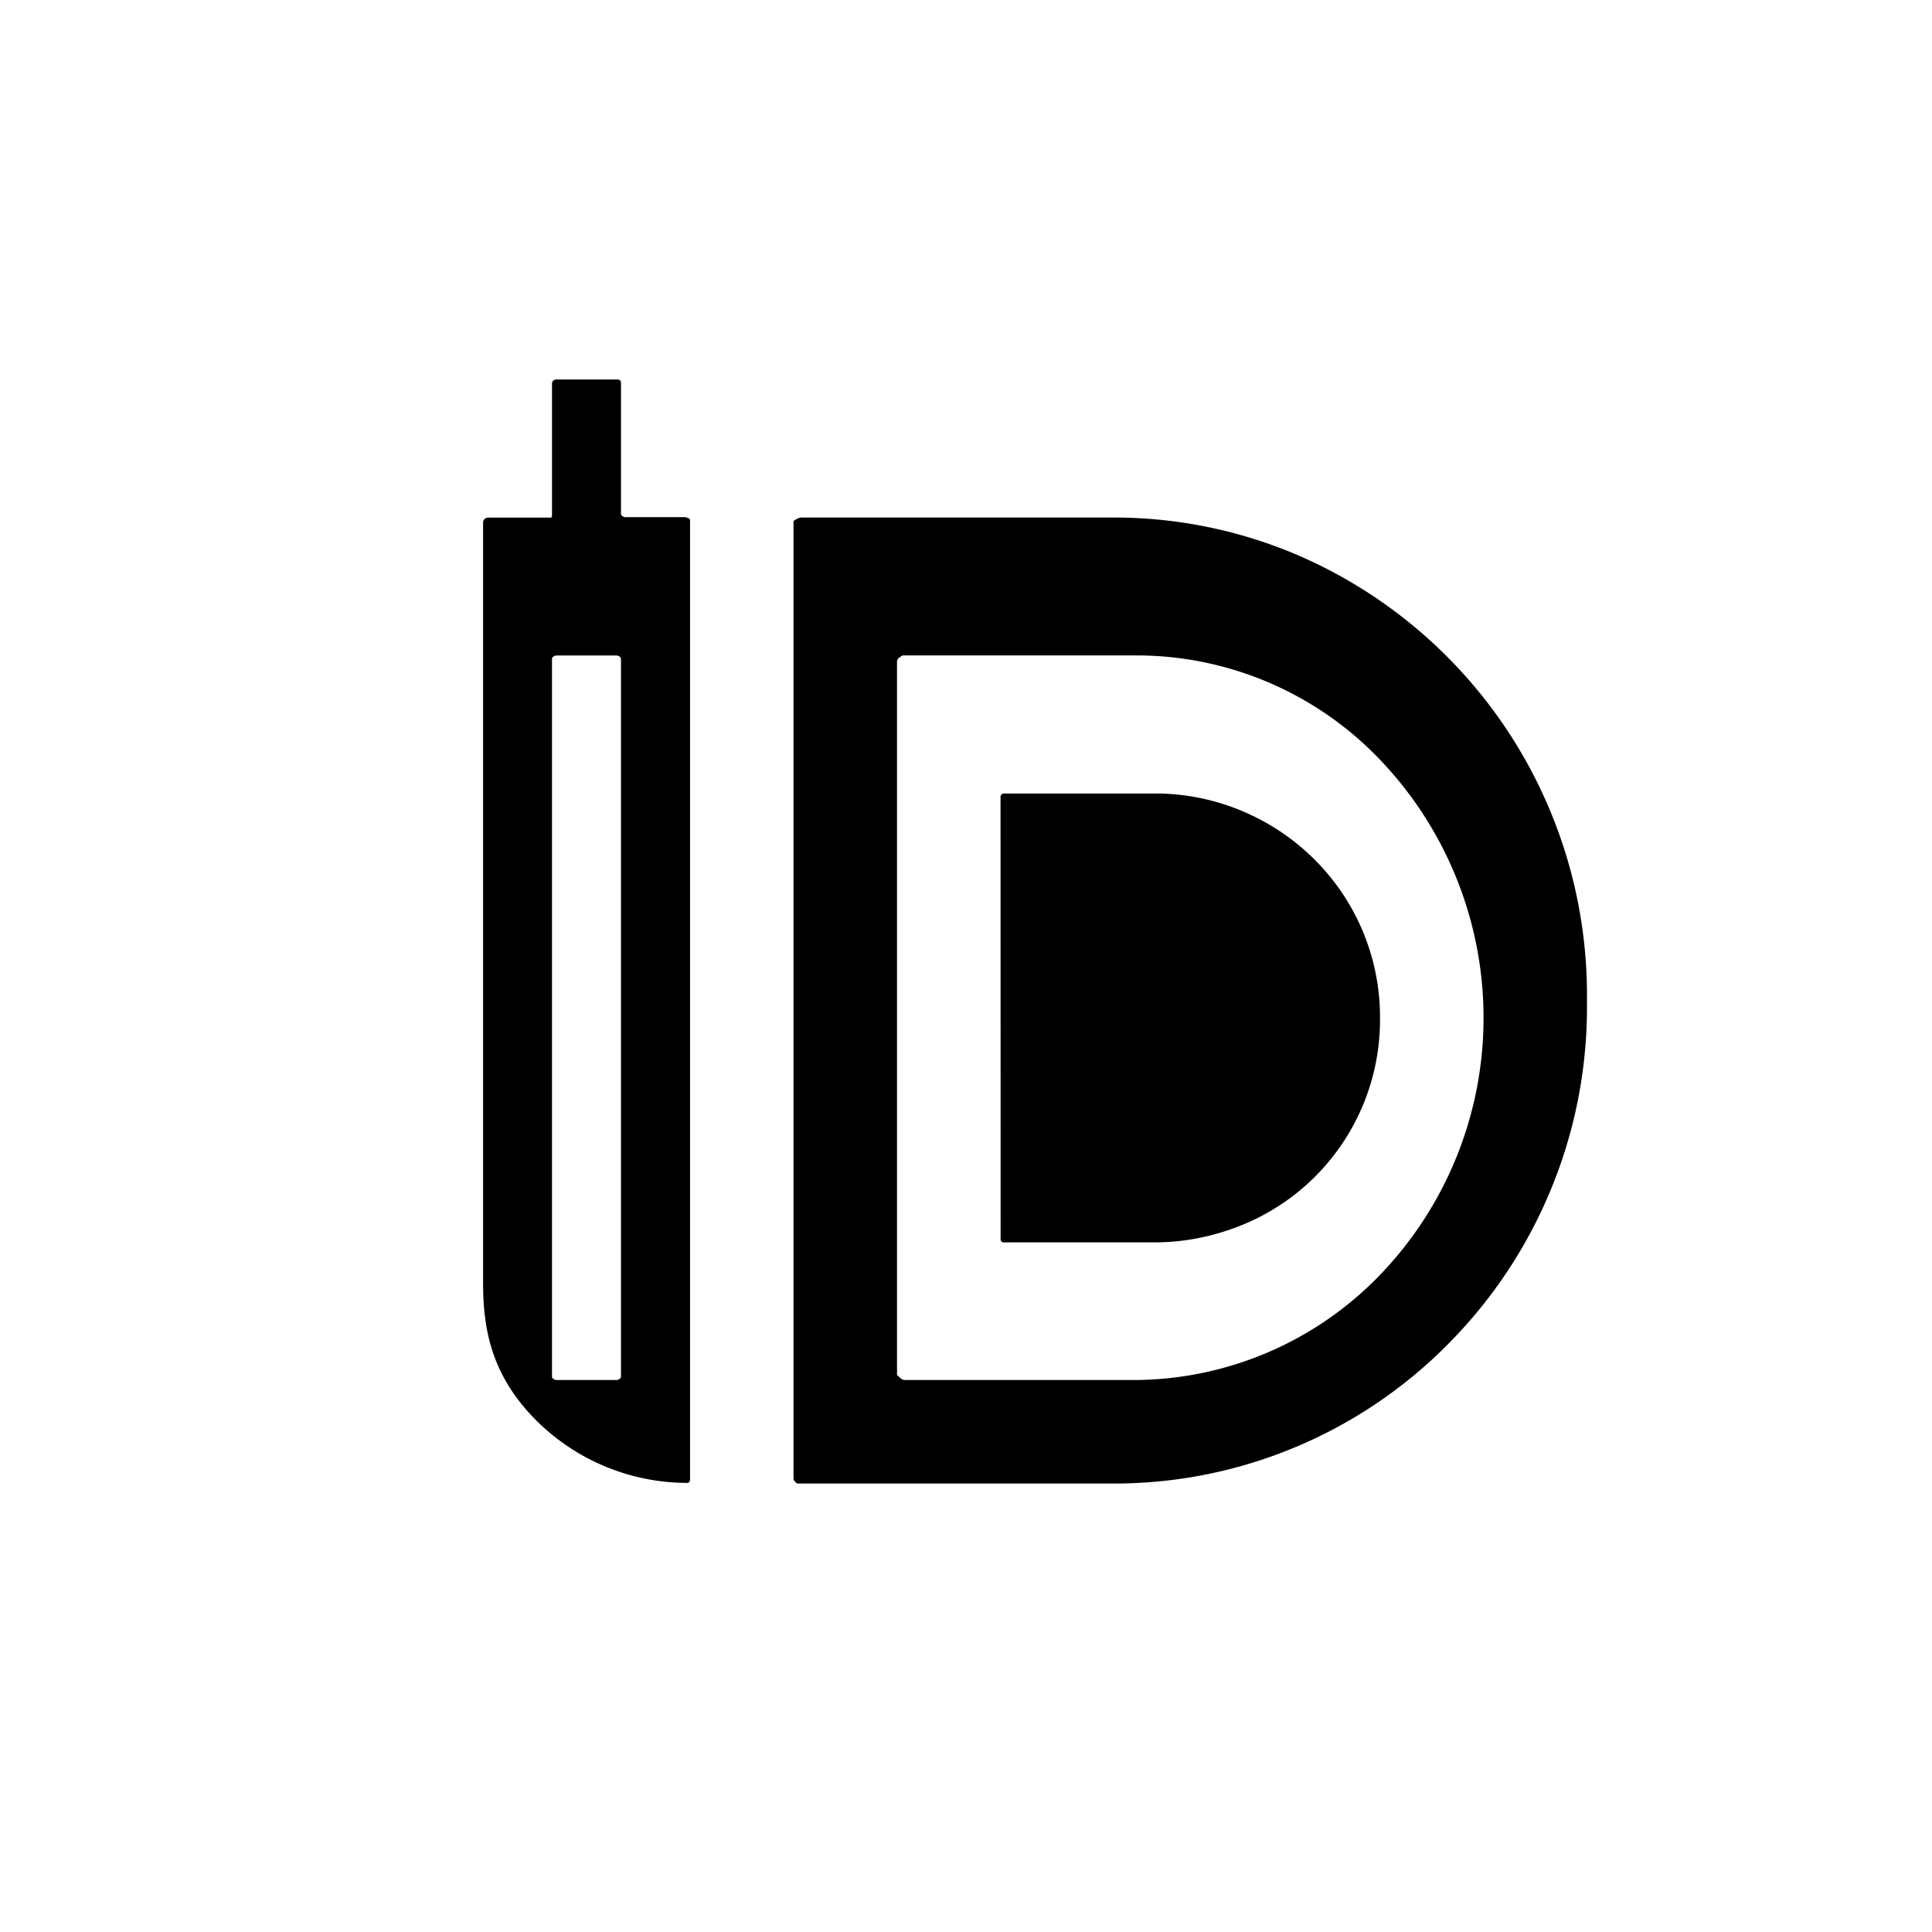 <?xml version="1.0" encoding="utf-8"?>
<!-- Generator: www.svgicons.com -->
<svg xmlns="http://www.w3.org/2000/svg" width="800" height="800" viewBox="0 0 24 24">
<path fill="currentColor" d="M7.736 6.416c-.009-.009-.022-.017-.022-.03v-1.62c0-.035-.008-.052-.047-.052h-.746q-.064-.001-.064.056V6.4q.002.02-.008.025c-.009.009-.013.005-.022.005H6.07c-.043 0-.069.025-.069.064v9.45c0 .609.129 1.101.544 1.577a2.66 2.66 0 0 0 2.002.9a.04.04 0 0 0 .021-.021l.004-.013V6.459a.04.04 0 0 0-.012-.018l-.018-.008h-.008l-.013-.009h-.746q-.02.002-.034-.008zm-.819 1.727h.737c.035 0 .06.021.06.043V17.1c0 .021-.025.043-.06.043h-.737c-.034 0-.06-.021-.06-.043V8.186c0-.022.026-.043.06-.043m3.03-1.714c-.017 0-.09.034-.09.051v11.884q0 .02.013.035l.009.008c.008.009.017.022.03.022h3.908a5.83 5.83 0 0 0 4.162-1.723a5.93 5.93 0 0 0 1.735-4.183v-.133a5.95 5.95 0 0 0-3.603-5.498a5.8 5.8 0 0 0-2.251-.463H9.943zm1.196 1.8a.07.07 0 0 1 .021-.056l.022-.013l.008-.008l.017-.01h2.88a4.18 4.18 0 0 1 3.06 1.304a4.64 4.64 0 0 1 1.278 3.171v.013a4.6 4.6 0 0 1-1.256 3.176a4.26 4.26 0 0 1-3.052 1.337h-2.88a.07.07 0 0 1-.051-.021l-.017-.013c-.013-.013-.03-.026-.03-.039zm1.286 1.658l.012-.017l.005-.004a.03.03 0 0 1 .021-.009h1.886c.741 0 1.453.3 1.971.815a2.76 2.76 0 0 1 .819 1.967v.025a2.75 2.75 0 0 1-1.727 2.559c-.343.137-.703.21-1.072.21H12.46c-.009 0-.018-.009-.022-.013l-.006-.01l-.002-.011z"/>
</svg>